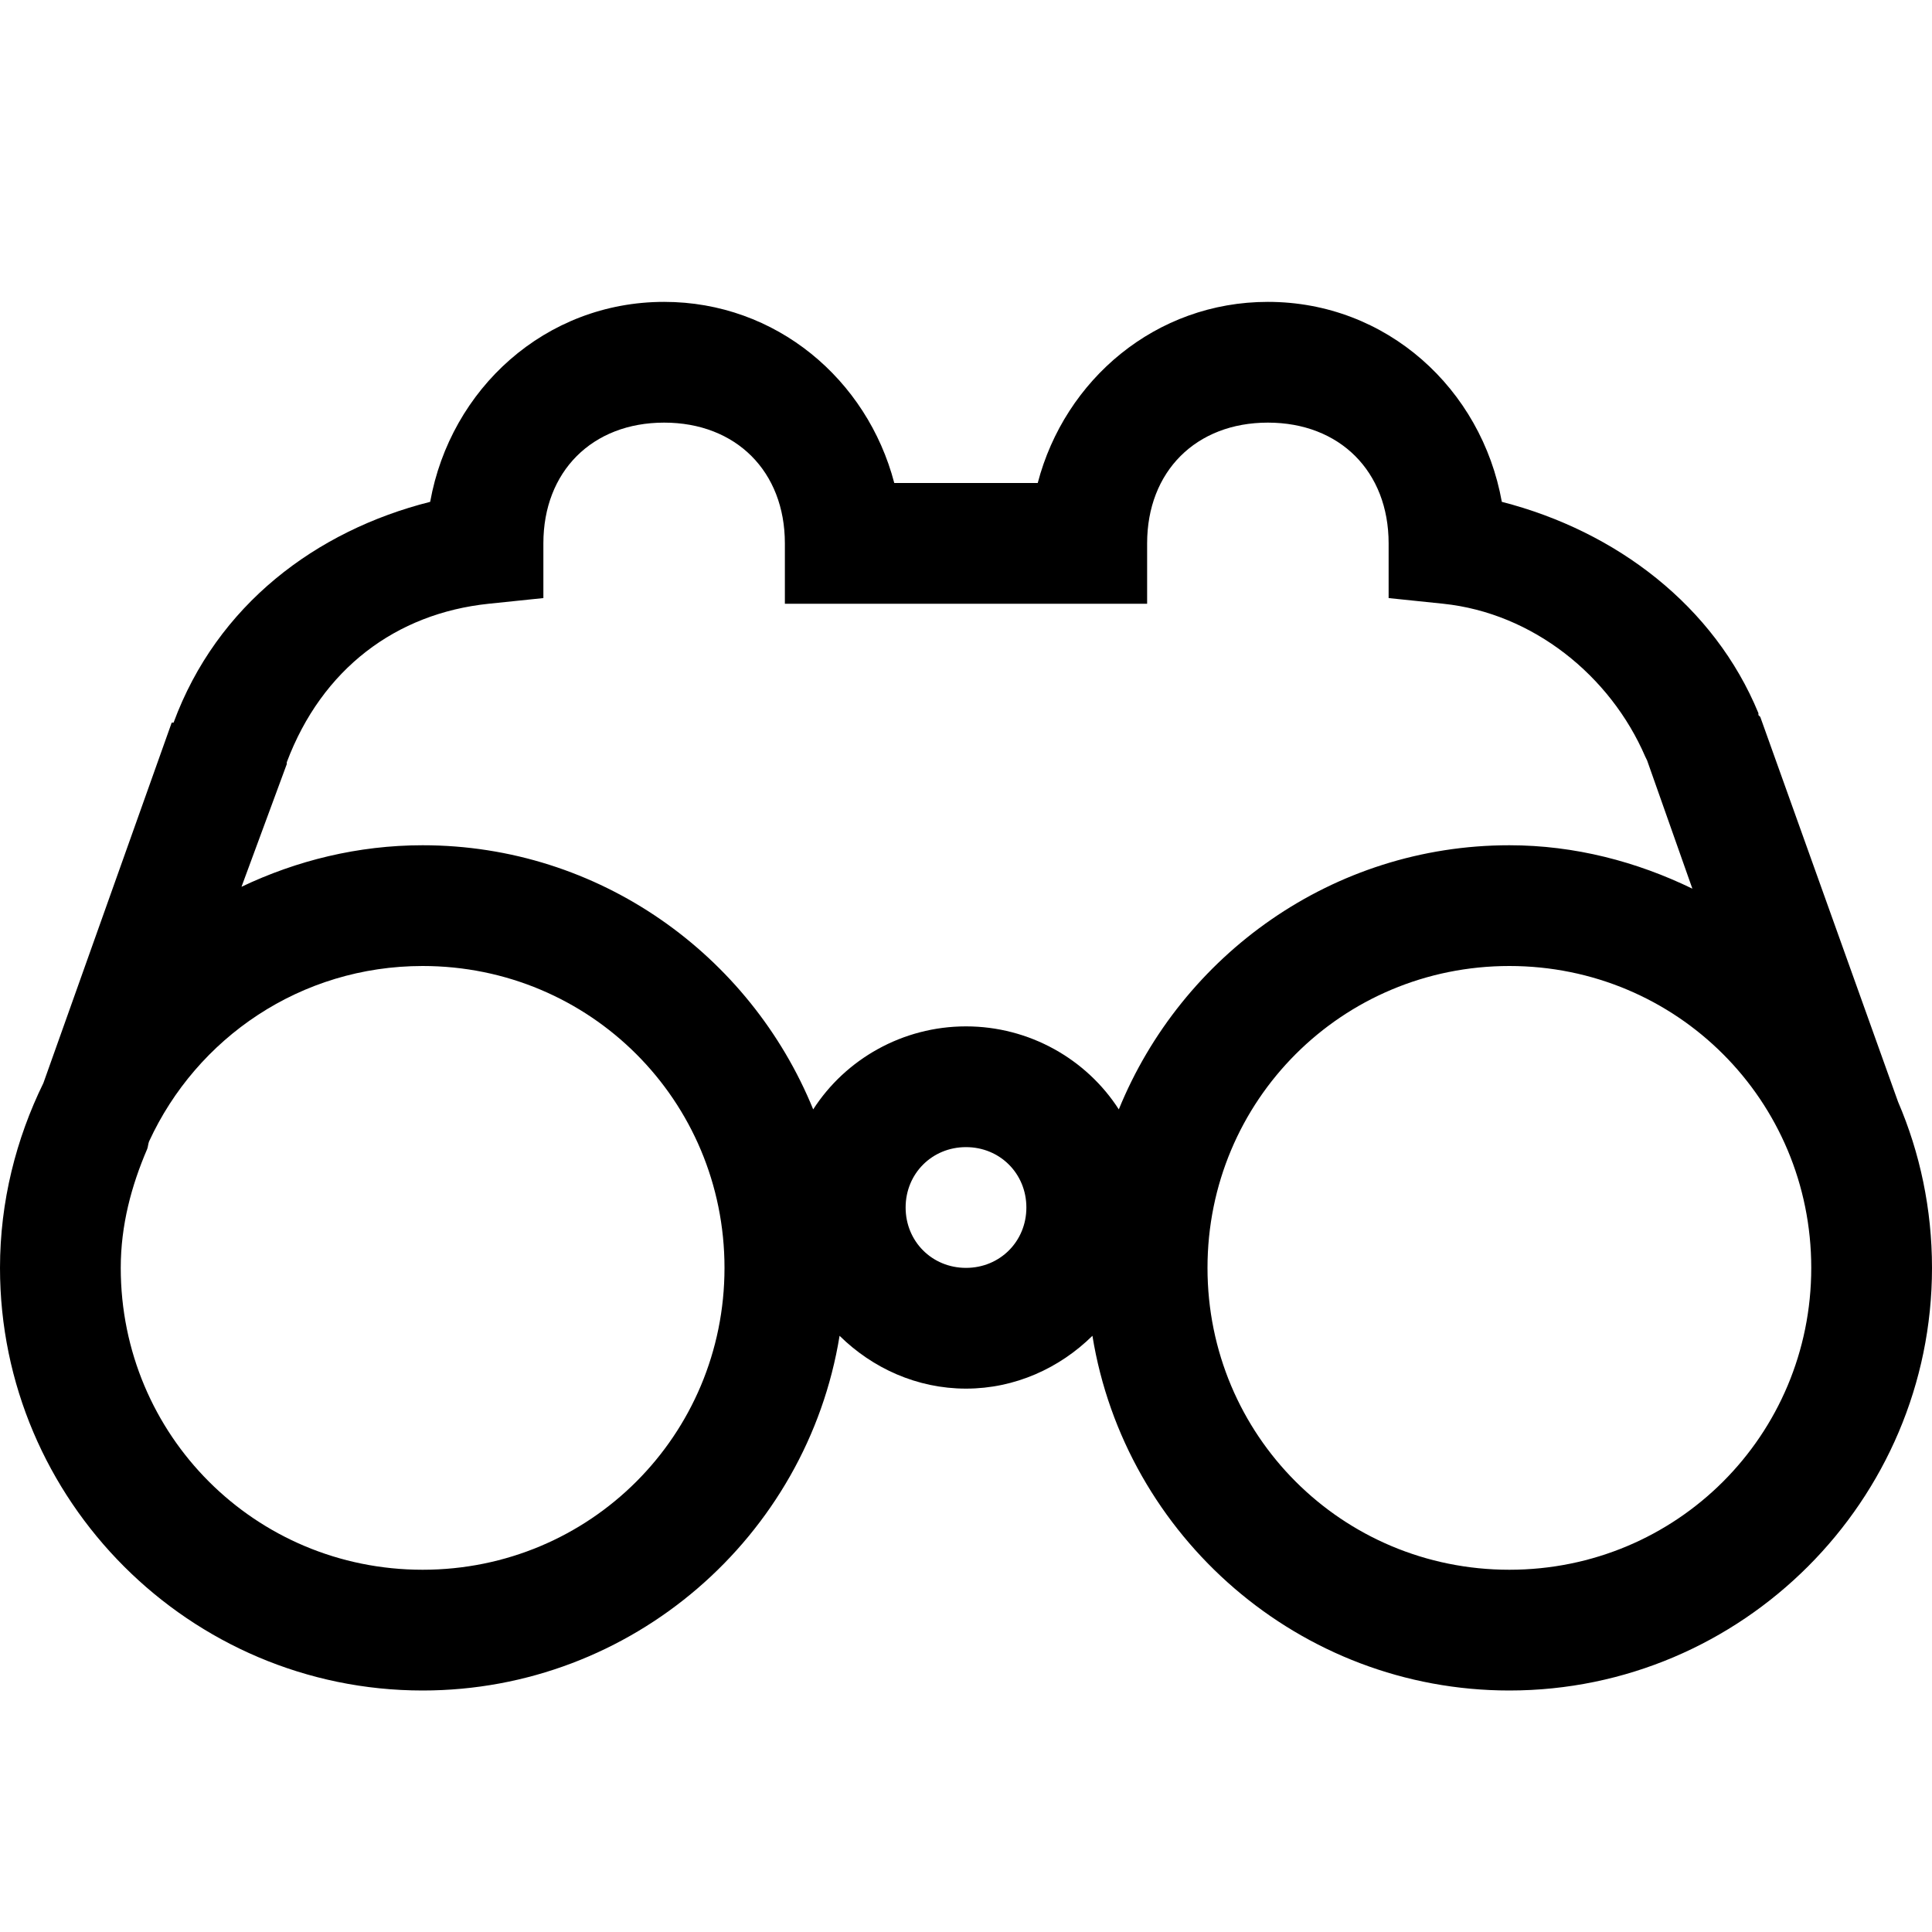 <svg xmlns="http://www.w3.org/2000/svg" viewBox="0 0 32 32"><path d="M 11 5 C 9.031 5 7.461 6.441 7.125 8.312 C 5.234 8.789 3.594 10.02 2.875 11.969 L 2.844 11.969 L 0.719 17.938 C 0.266 18.863 0 19.902 0 21 C 0 24.855 3.145 28 7 28 C 10.473 28 13.367 25.449 13.906 22.125 C 14.449 22.66 15.188 23 16 23 C 16.812 23 17.551 22.66 18.094 22.125 C 18.633 25.449 21.527 28 25 28 C 28.855 28 32 24.855 32 21 C 32 20.027 31.801 19.094 31.438 18.25 L 29.156 11.875 L 29.125 11.844 L 29.125 11.812 C 28.395 10.039 26.777 8.801 24.875 8.312 C 24.539 6.441 22.969 5 21 5 C 19.145 5 17.637 6.285 17.188 8 L 14.812 8 C 14.363 6.285 12.855 5 11 5 Z M 11 7 C 12.191 7 13 7.809 13 9 L 13 10 L 19 10 L 19 9 C 19 7.809 19.809 7 21 7 C 22.191 7 23 7.809 23 9 L 23 9.906 L 23.906 10 C 25.391 10.156 26.672 11.191 27.25 12.531 C 27.258 12.551 27.273 12.574 27.281 12.594 L 28.031 14.719 C 27.113 14.273 26.086 14 25 14 C 22.074 14 19.574 15.816 18.531 18.375 C 17.996 17.543 17.051 17 16 17 C 14.949 17 14.004 17.543 13.469 18.375 C 12.426 15.816 9.926 14 7 14 C 5.93 14 4.91 14.254 4 14.688 L 4.75 12.656 L 4.75 12.625 C 5.332 11.078 6.559 10.16 8.094 10 L 9 9.906 L 9 9 C 9 7.809 9.809 7 11 7 Z M 7 16 C 9.773 16 12 18.227 12 21 C 12 23.773 9.773 26 7 26 C 4.227 26 2 23.773 2 21 C 2 20.293 2.176 19.641 2.438 19.031 C 2.453 18.992 2.453 18.945 2.469 18.906 C 3.258 17.191 4.98 16 7 16 Z M 25 16 C 27.773 16 30 18.227 30 21 C 30 23.773 27.773 26 25 26 C 22.227 26 20 23.773 20 21 C 20 18.227 22.227 16 25 16 Z M 16 19 C 16.562 19 17 19.438 17 20 C 17 20.562 16.562 21 16 21 C 15.438 21 15 20.562 15 20 C 15 19.438 15.438 19 16 19 Z"/></svg>